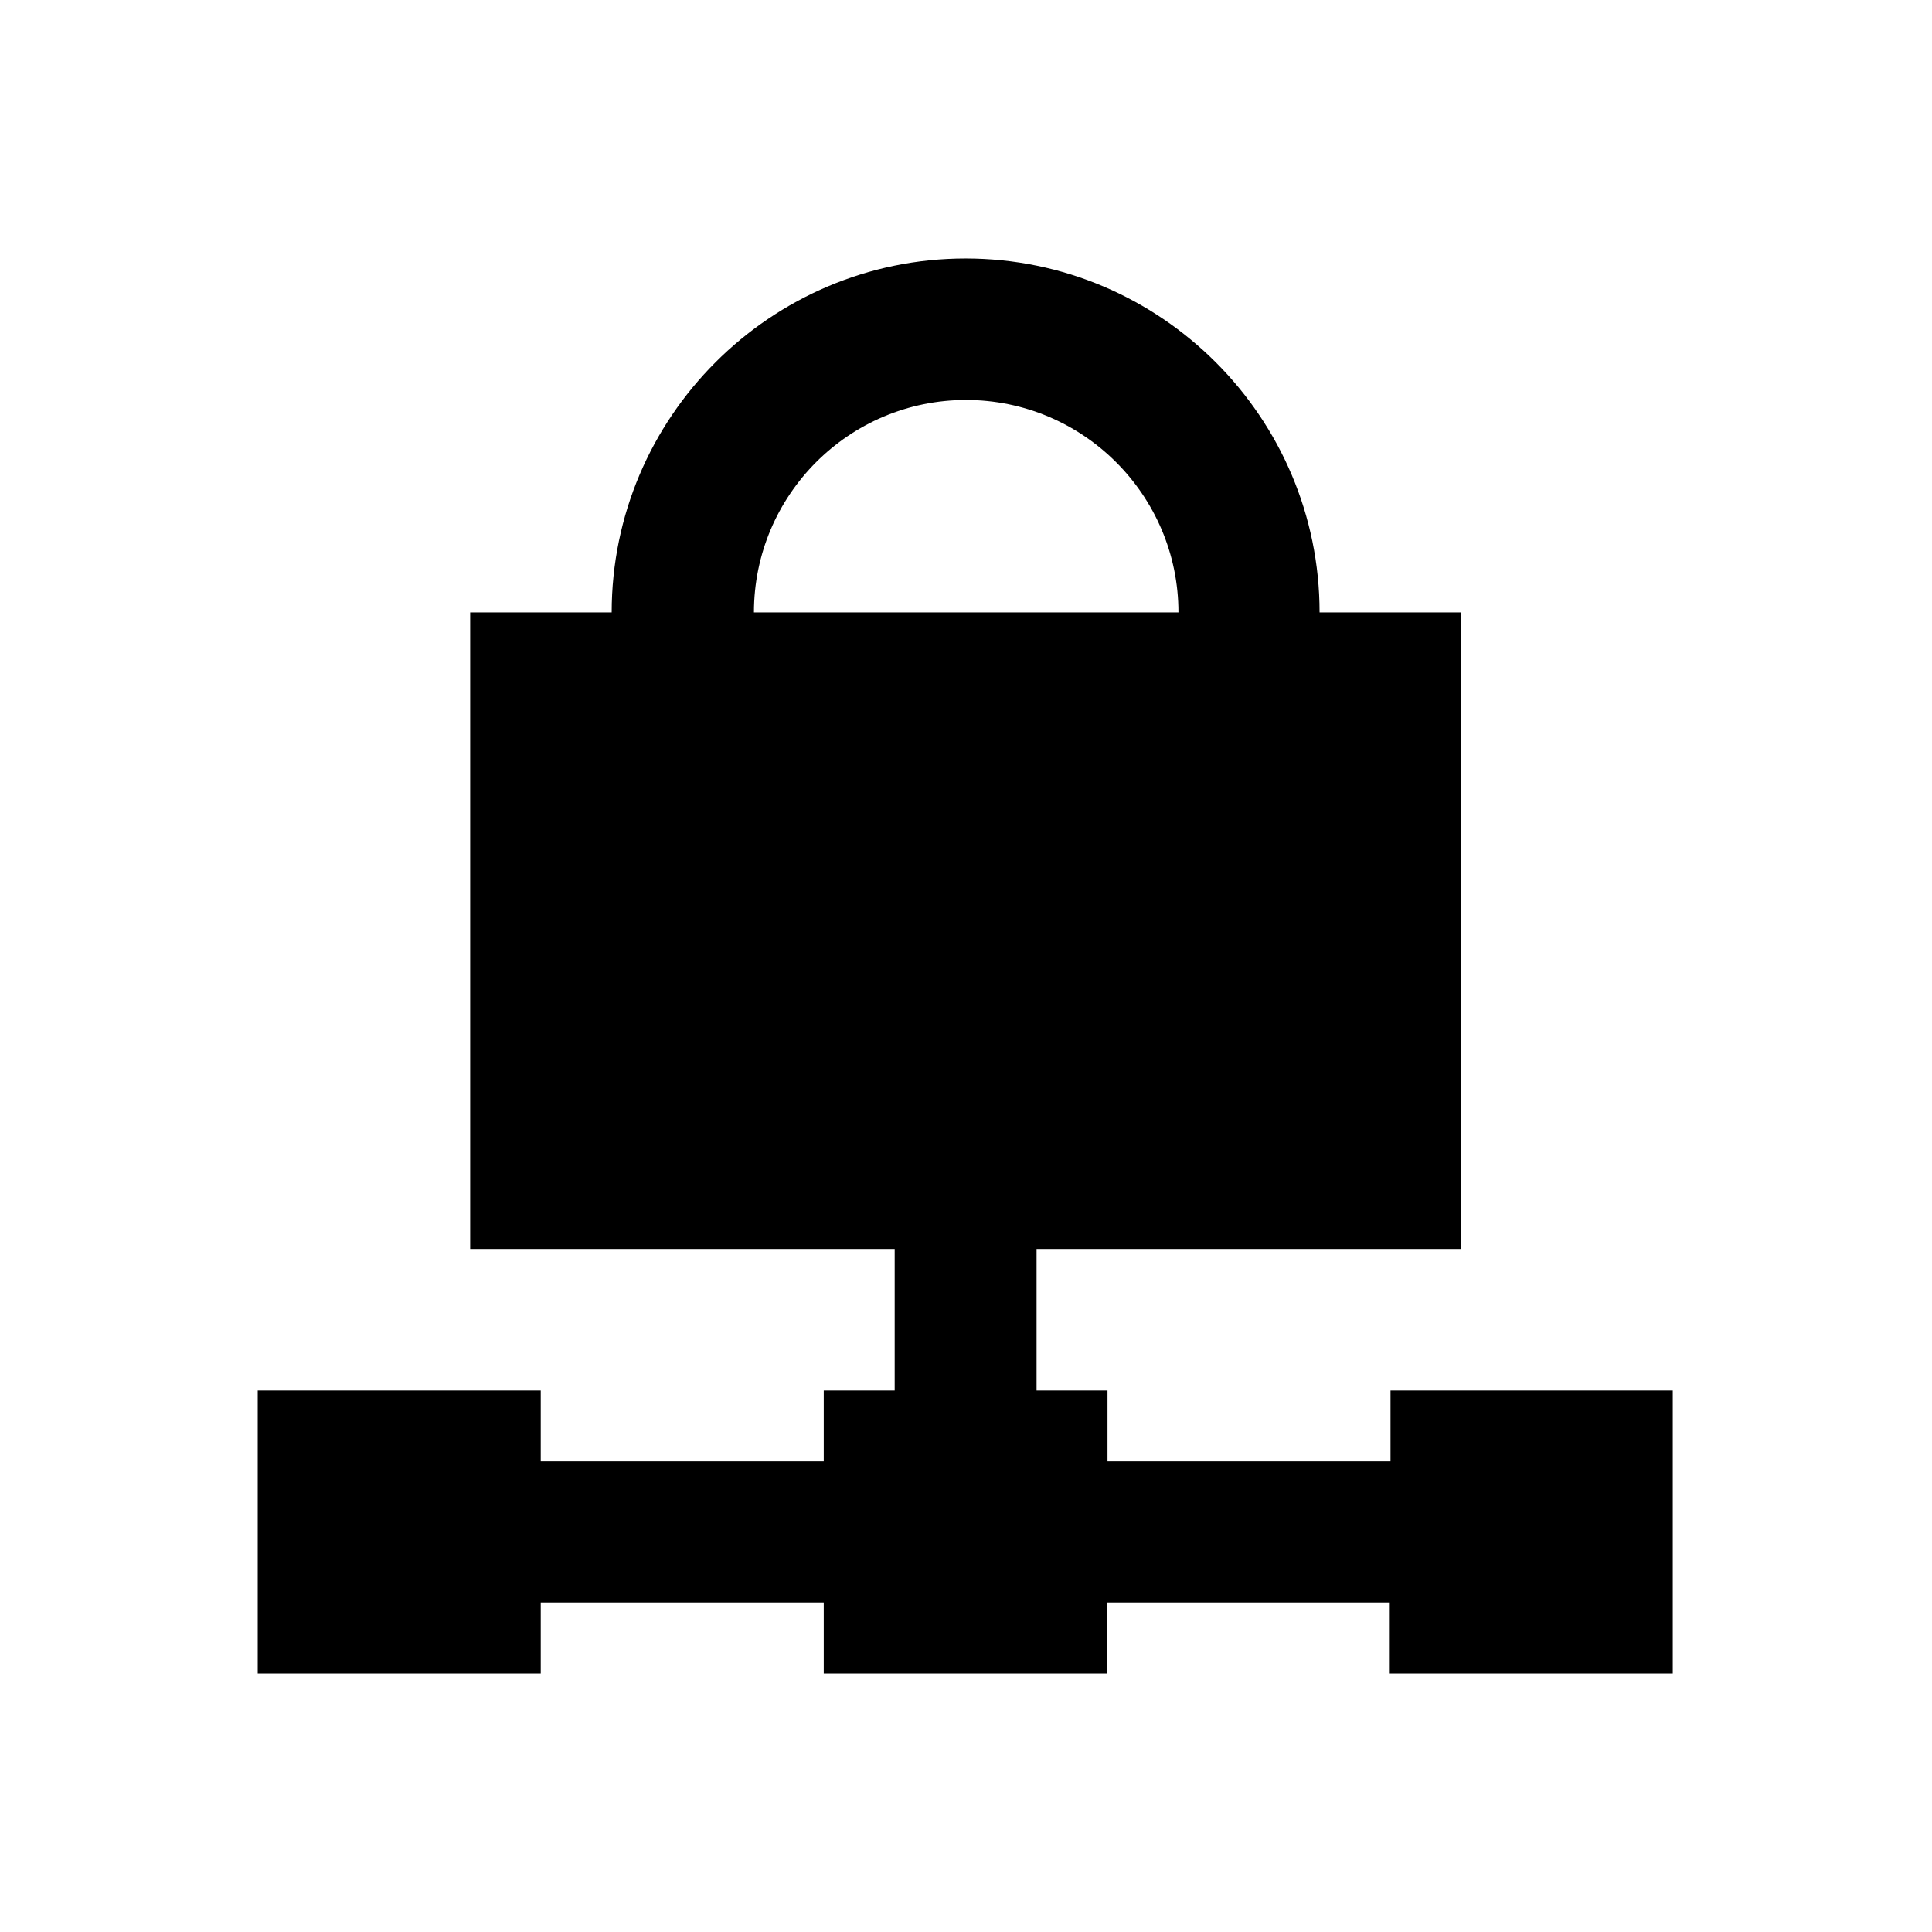 <?xml version="1.0" encoding="utf-8"?>
<!-- Generator: Adobe Illustrator 18.0.0, SVG Export Plug-In . SVG Version: 6.00 Build 0)  -->
<!DOCTYPE svg PUBLIC "-//W3C//DTD SVG 1.1//EN" "http://www.w3.org/Graphics/SVG/1.1/DTD/svg11.dtd">
<svg version="1.1" id="Layer_1" xmlns="http://www.w3.org/2000/svg" xmlns:xlink="http://www.w3.org/1999/xlink" x="0px" y="0px"
	 viewBox="0 0 512 512" enable-background="new 0 0 512 512" xml:space="preserve">
<g>
	<path d="M368.5,368.5v18.8h-75v-18.8h-18.8V331h112.5V162.3h-37.5c0-51.7-42.1-93.8-93.8-93.8c-51.7,0-93.8,42.1-93.8,93.8h-37.5
		V331h112.5v37.5h-18.8v18.8h-75v-18.8h-75v75h75v-18.8h75v18.8h75v-18.8h75v18.8h75v-75H368.5z M256,106c31,0,56.3,25.2,56.3,56.3
		H199.8C199.8,131.2,225,106,256,106z"/>
</g>
</svg>
